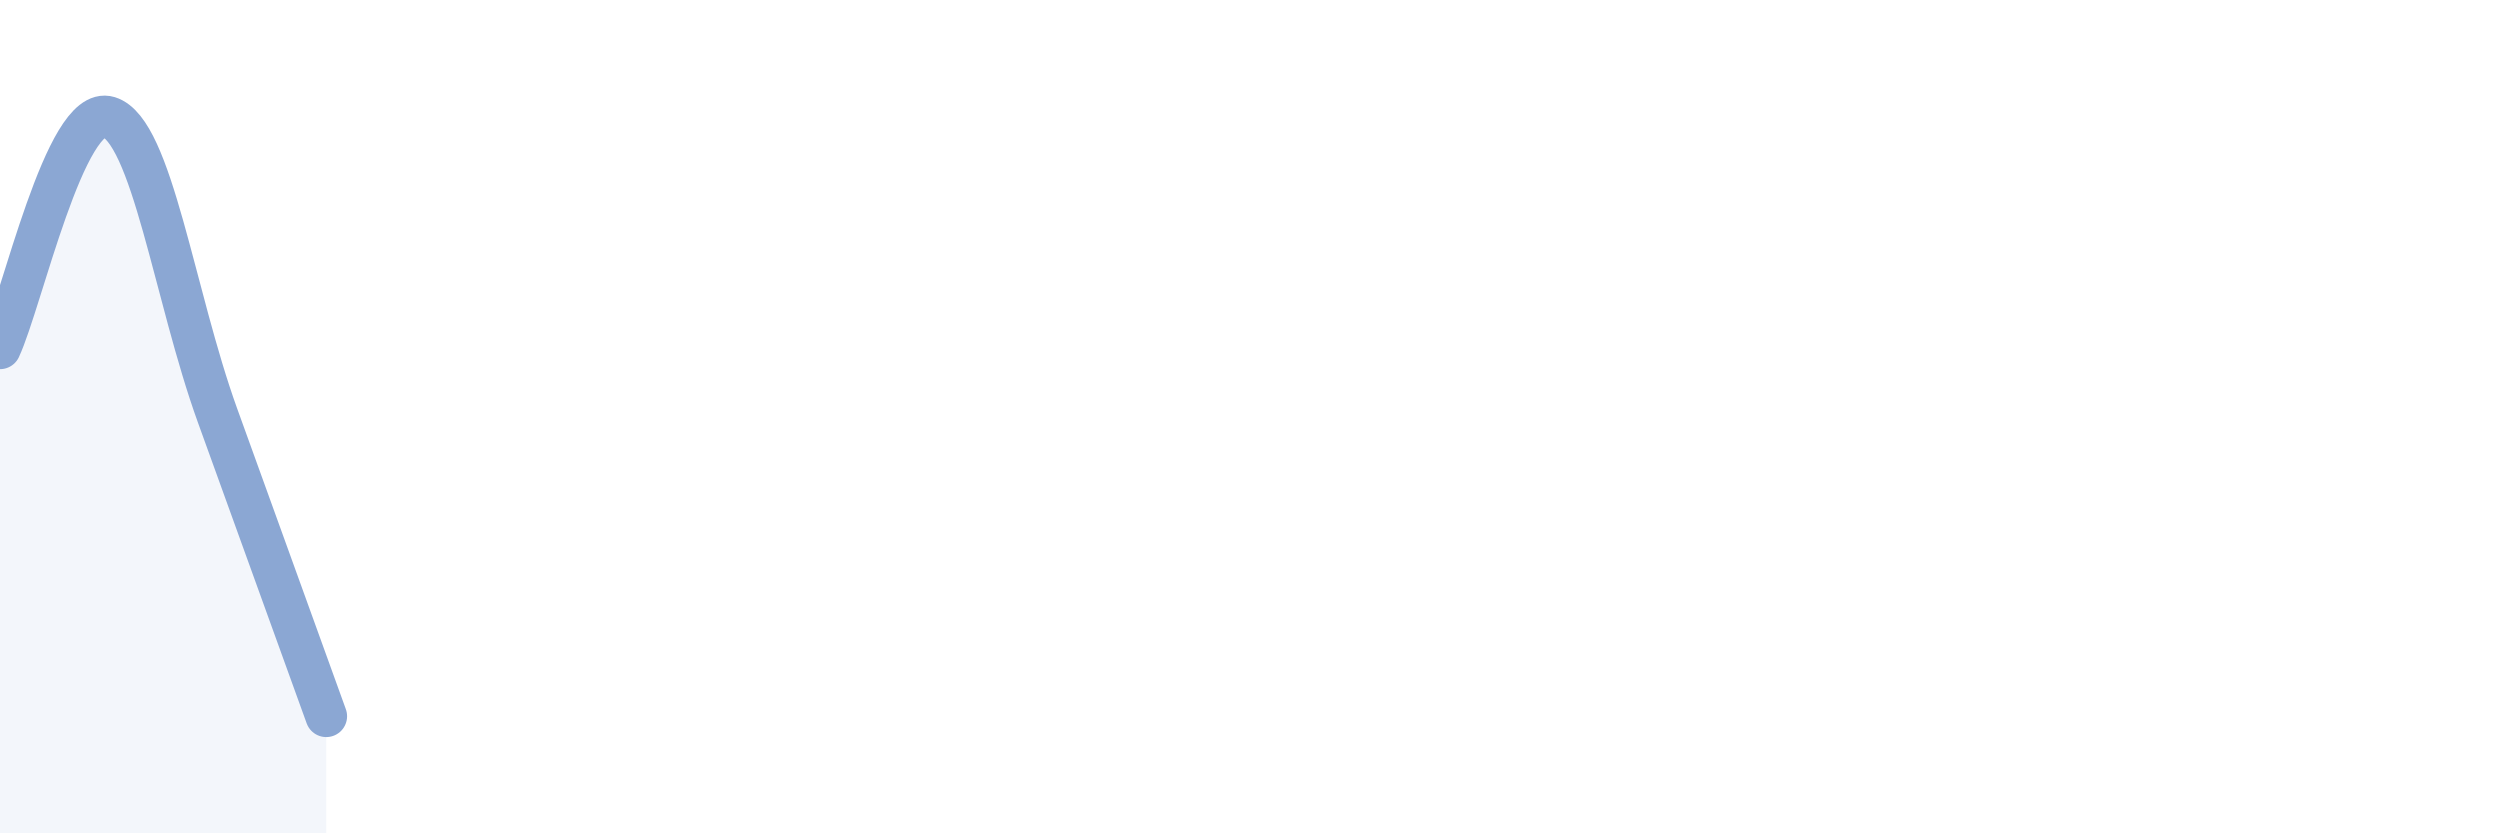 
    <svg width="60" height="20" viewBox="0 0 60 20" xmlns="http://www.w3.org/2000/svg">
      <path
        d="M 0,8.36 C 0.52,7.25 1.57,2.49 2.61,2.81 C 3.65,3.13 4.18,7.09 5.22,9.97 C 6.26,12.85 7.31,15.75 7.83,17.19L7.83 20L0 20Z"
        fill="#8ba7d3"
        opacity="0.1"
        stroke-linecap="round"
        stroke-linejoin="round"
      />
      <path
        d="M 0,8.36 C 0.52,7.25 1.57,2.49 2.61,2.81 C 3.65,3.13 4.18,7.09 5.22,9.97 C 6.26,12.85 7.31,15.75 7.83,17.19"
        stroke="#8ba7d3"
        stroke-width="1"
        fill="none"
        stroke-linecap="round"
        stroke-linejoin="round"
      />
    </svg>
  
